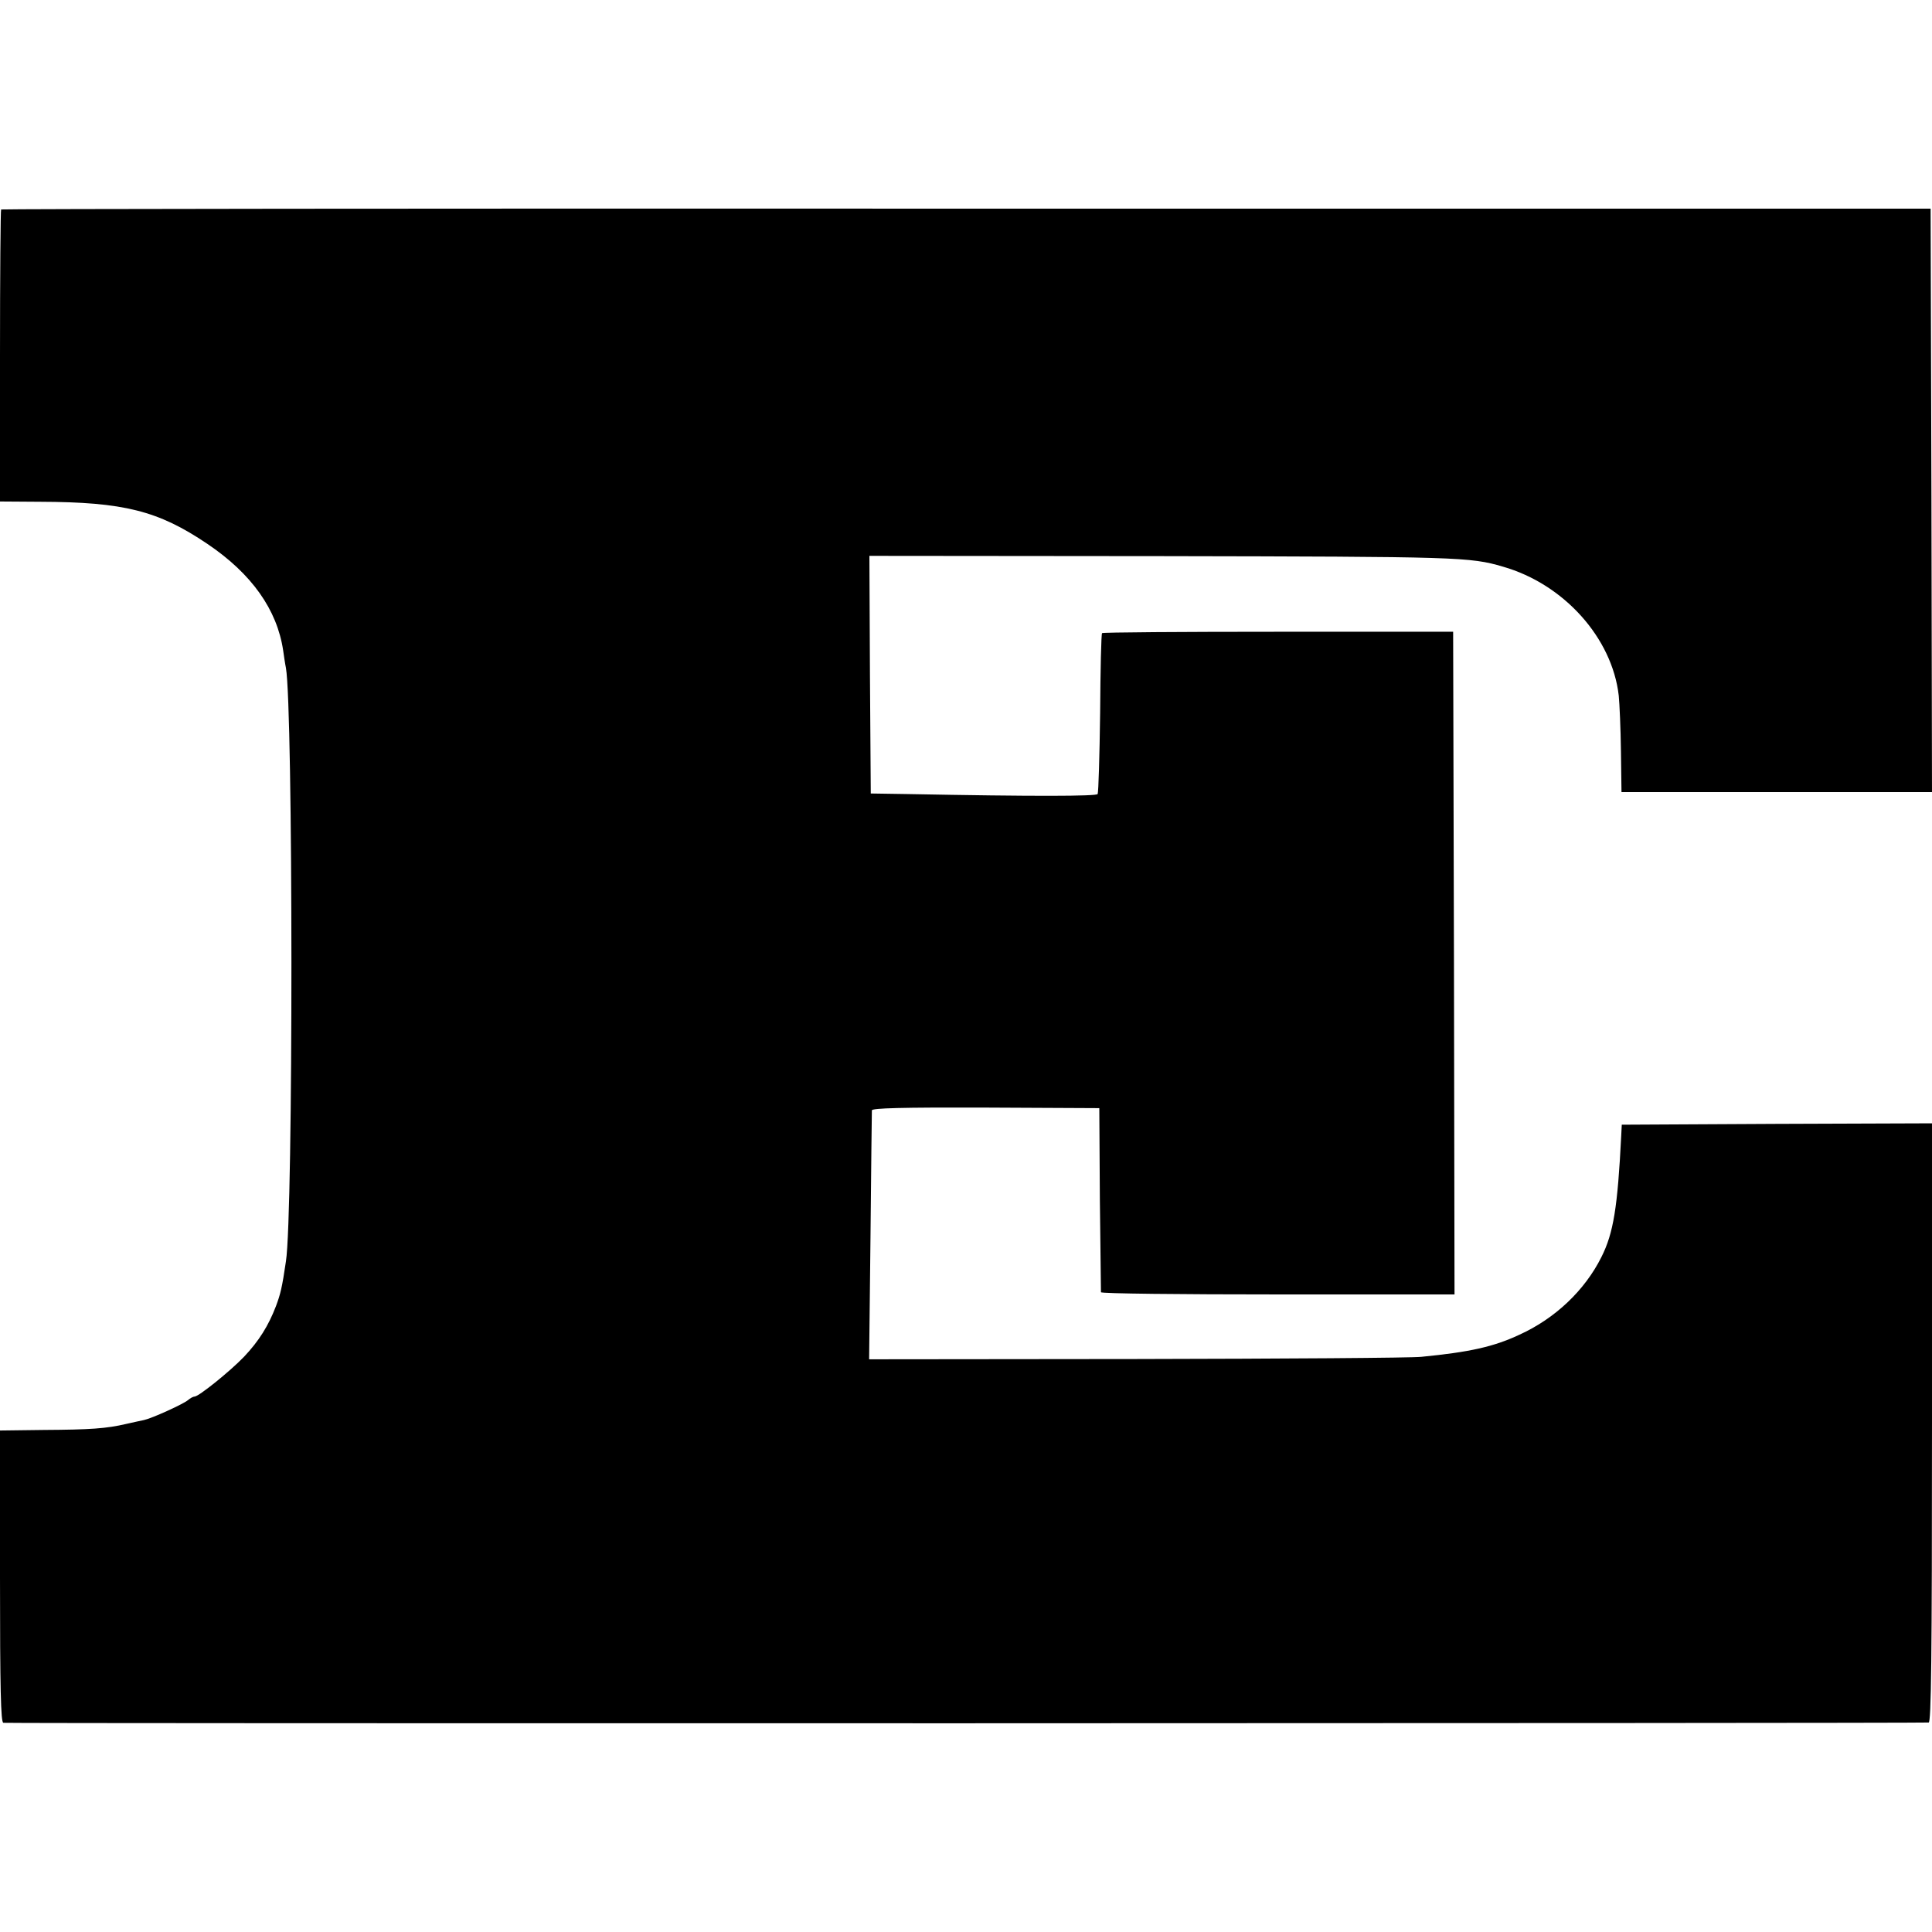 <?xml version="1.0" standalone="no"?>
<!DOCTYPE svg PUBLIC "-//W3C//DTD SVG 20010904//EN"
 "http://www.w3.org/TR/2001/REC-SVG-20010904/DTD/svg10.dtd">
<svg version="1.0" xmlns="http://www.w3.org/2000/svg"
 width="700pt" height="700pt" viewBox="0 0 700 700"
 preserveAspectRatio="xMidYMid meet">
<g transform="translate(0,700) scale(0.1,-0.1)"
fill="#000000" stroke="none">
<path d="M4 6241 c-2 -2 -4 -241 -4 -531 l0 -527 145 -1 c303 -1 428 -32 607
-153 160 -108 252 -238 274 -386 3 -21 7 -49 10 -63 26 -148 27 -1978 0 -2150
-14 -96 -20 -119 -36 -162 -27 -71 -62 -127 -116 -184 -51 -53 -164 -144 -179
-144 -5 0 -16 -6 -24 -13 -18 -15 -131 -66 -159 -72 -9 -2 -38 -8 -64 -14 -72
-17 -131 -21 -300 -22 l-158 -2 0 -527 c0 -414 3 -529 12 -532 11 -3 6933 -2
6976 1 9 1 12 225 12 1086 l0 1085 -562 -2 -562 -3 -2 -40 c-13 -259 -28 -353
-72 -440 -60 -120 -167 -222 -297 -281 -94 -44 -181 -63 -355 -80 -36 -4 -501
-7 -1033 -8 l-968 -1 5 445 c2 245 5 450 5 457 1 8 107 11 412 10 l412 -2 2
-330 c2 -181 4 -333 4 -337 1 -5 289 -8 641 -8 l640 0 -2 1200 -3 1201 -634 0
c-349 0 -636 -2 -638 -5 -3 -2 -6 -132 -7 -289 -2 -156 -6 -288 -9 -294 -5 -8
-224 -9 -692 0 l-130 2 -3 431 -2 430 1067 -1 c1067 -2 1109 -3 1228 -38 221
-63 396 -258 420 -467 3 -30 7 -121 8 -202 l2 -148 563 0 562 0 -2 1057 -3
1057 -3493 0 c-1922 1 -3496 -1 -3498 -3z"/>
</g>
</svg>
